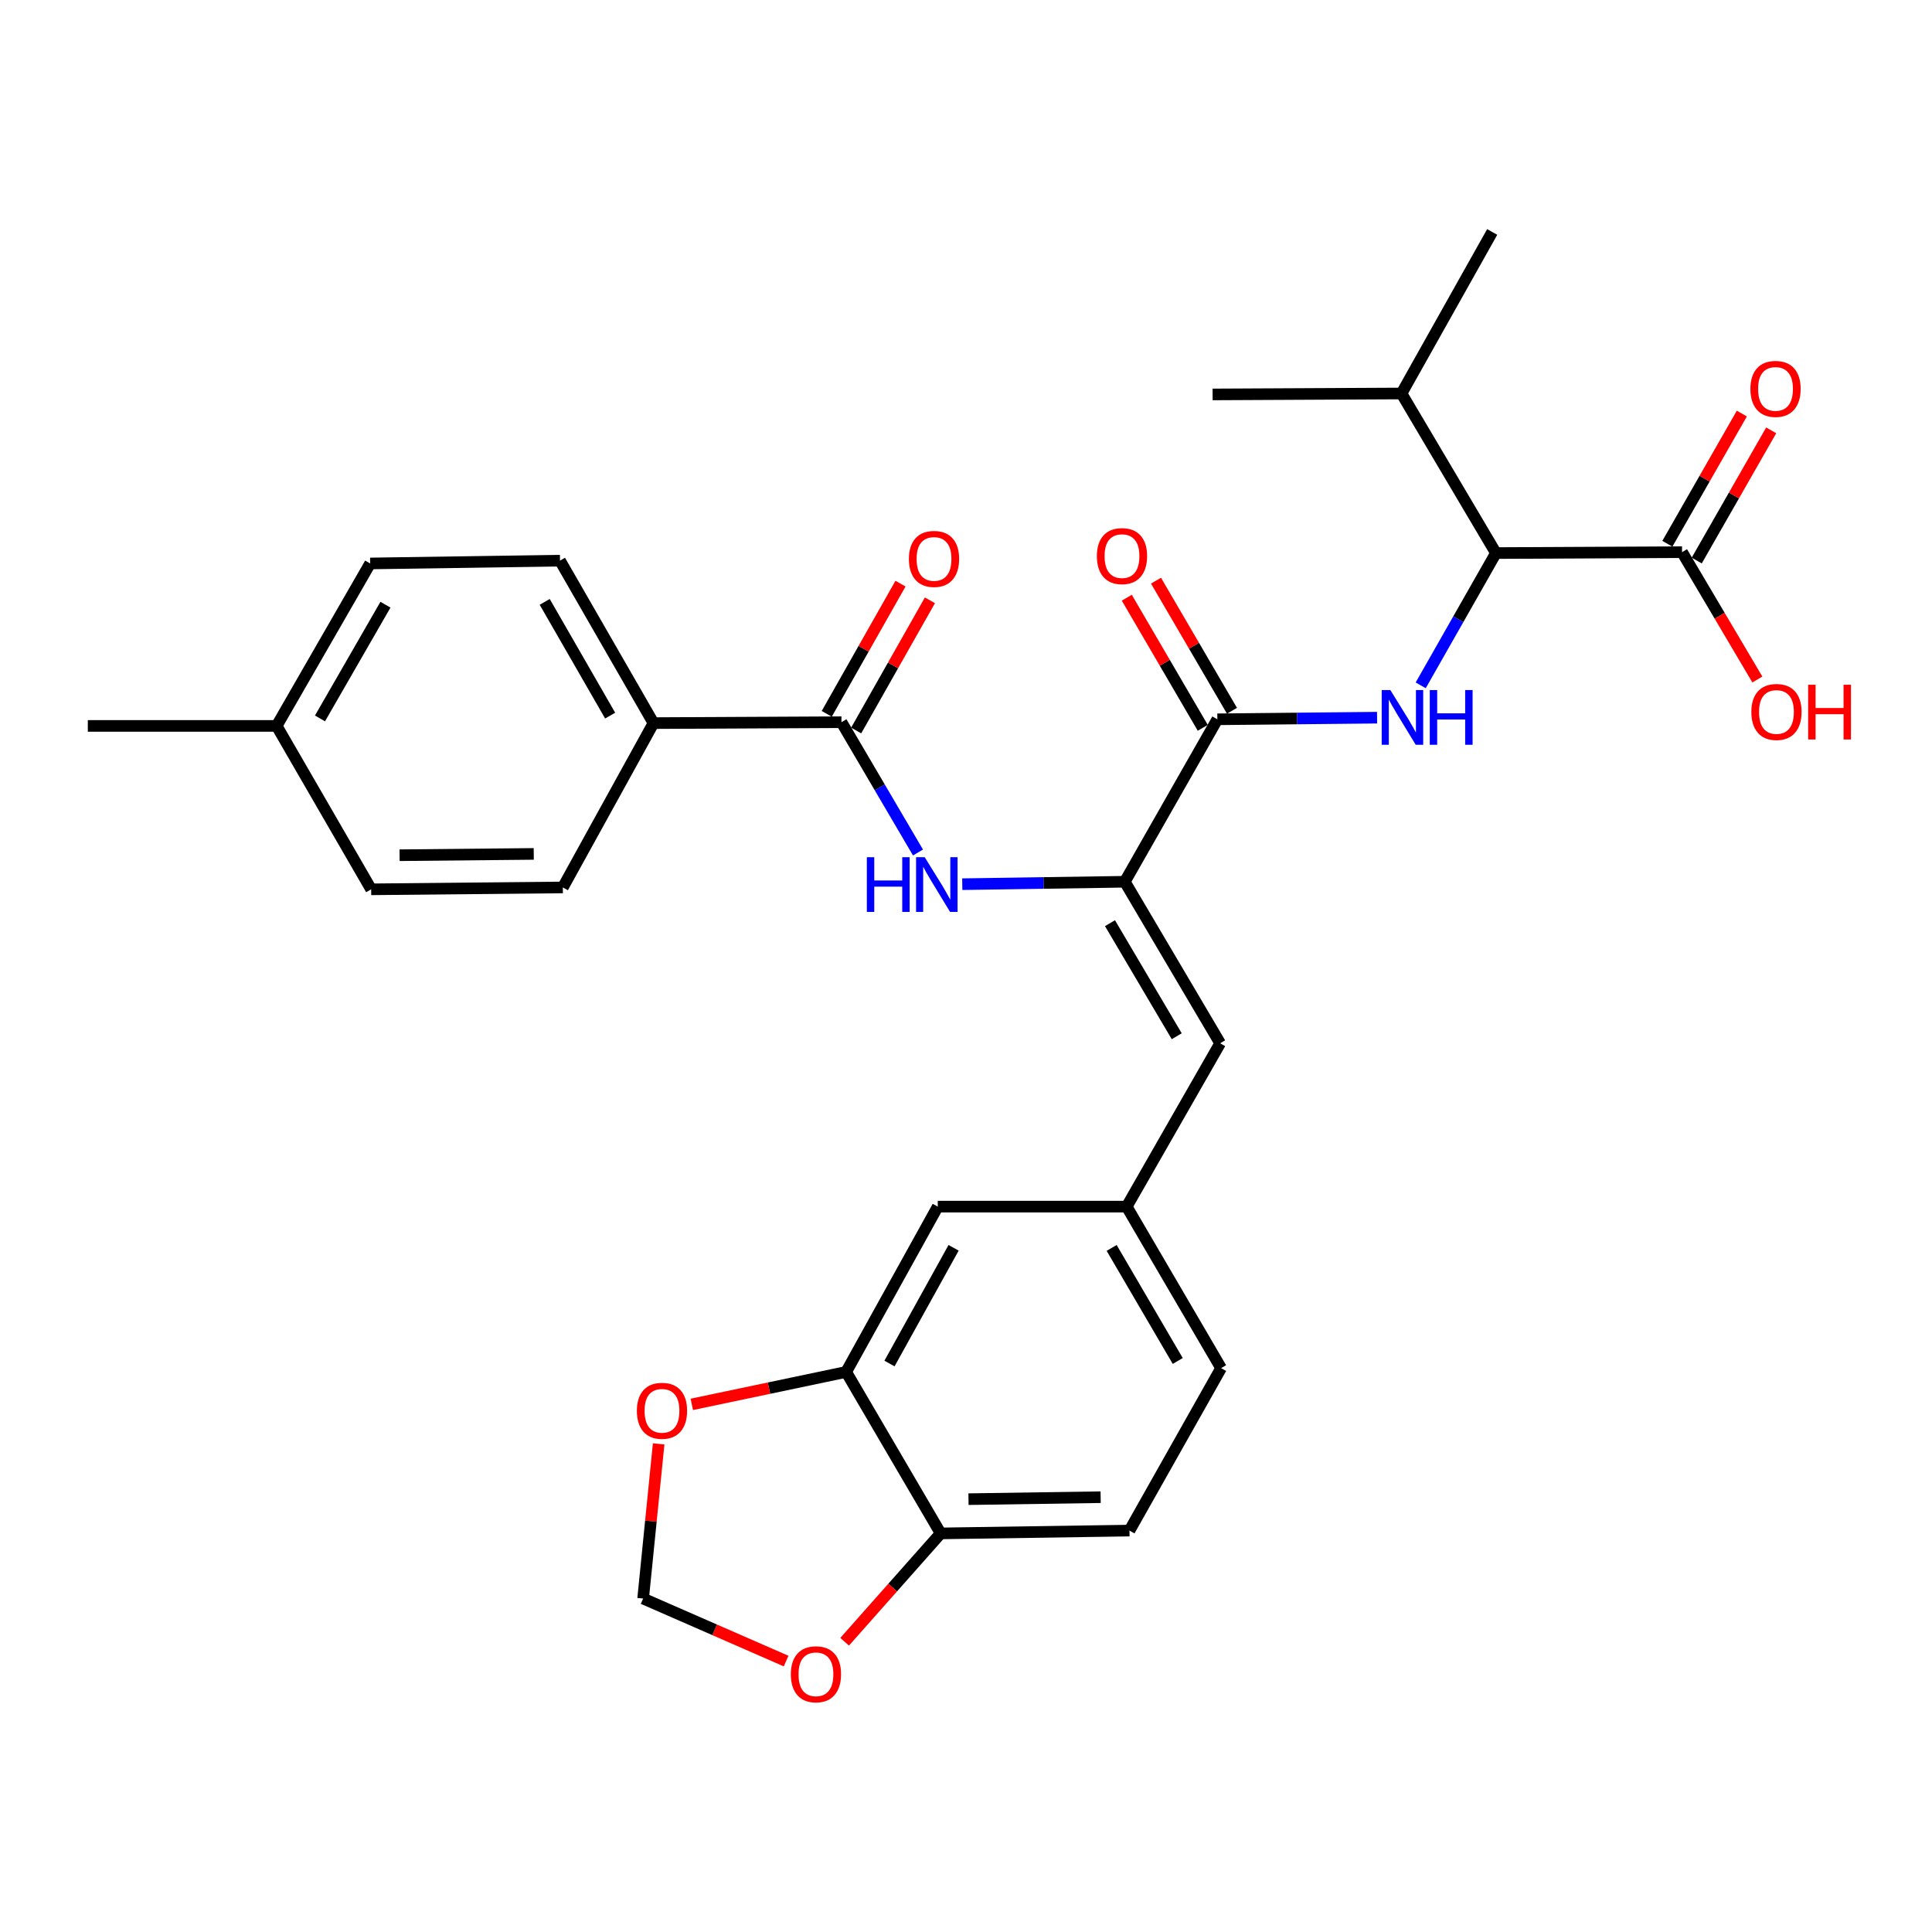<?xml version='1.0' encoding='iso-8859-1'?>
<svg version='1.1' baseProfile='full'
              xmlns='http://www.w3.org/2000/svg'
                      xmlns:rdkit='http://www.rdkit.org/xml'
                      xmlns:xlink='http://www.w3.org/1999/xlink'
                  xml:space='preserve'
width='1000px' height='1000px' viewBox='0 0 1000 1000'>
<!-- END OF HEADER -->
<rect style='opacity:1.0;fill:#FFFFFF;stroke:none' width='1000' height='1000' x='0' y='0'> </rect>
<path class='bond-0' d='M 582.198,456.393 L 630.105,372.308' style='fill:none;fill-rule:evenodd;stroke:#000000;stroke-width:6px;stroke-linecap:butt;stroke-linejoin:miter;stroke-opacity:1' />
<path class='bond-2' d='M 582.198,456.393 L 540.133,457.024' style='fill:none;fill-rule:evenodd;stroke:#000000;stroke-width:6px;stroke-linecap:butt;stroke-linejoin:miter;stroke-opacity:1' />
<path class='bond-2' d='M 540.133,457.024 L 498.068,457.655' style='fill:none;fill-rule:evenodd;stroke:#0000FF;stroke-width:6px;stroke-linecap:butt;stroke-linejoin:miter;stroke-opacity:1' />
<path class='bond-5' d='M 582.198,456.393 L 631.554,540.002' style='fill:none;fill-rule:evenodd;stroke:#000000;stroke-width:6px;stroke-linecap:butt;stroke-linejoin:miter;stroke-opacity:1' />
<path class='bond-5' d='M 574.526,477.834 L 609.075,536.36' style='fill:none;fill-rule:evenodd;stroke:#000000;stroke-width:6px;stroke-linecap:butt;stroke-linejoin:miter;stroke-opacity:1' />
<path class='bond-1' d='M 630.105,372.308 L 671.439,371.888' style='fill:none;fill-rule:evenodd;stroke:#000000;stroke-width:6px;stroke-linecap:butt;stroke-linejoin:miter;stroke-opacity:1' />
<path class='bond-1' d='M 671.439,371.888 L 712.774,371.469' style='fill:none;fill-rule:evenodd;stroke:#0000FF;stroke-width:6px;stroke-linecap:butt;stroke-linejoin:miter;stroke-opacity:1' />
<path class='bond-15' d='M 637.664,367.894 L 618.004,334.222' style='fill:none;fill-rule:evenodd;stroke:#000000;stroke-width:6px;stroke-linecap:butt;stroke-linejoin:miter;stroke-opacity:1' />
<path class='bond-15' d='M 618.004,334.222 L 598.344,300.55' style='fill:none;fill-rule:evenodd;stroke:#FF0000;stroke-width:6px;stroke-linecap:butt;stroke-linejoin:miter;stroke-opacity:1' />
<path class='bond-15' d='M 622.546,376.721 L 602.886,343.049' style='fill:none;fill-rule:evenodd;stroke:#000000;stroke-width:6px;stroke-linecap:butt;stroke-linejoin:miter;stroke-opacity:1' />
<path class='bond-15' d='M 602.886,343.049 L 583.227,309.376' style='fill:none;fill-rule:evenodd;stroke:#FF0000;stroke-width:6px;stroke-linecap:butt;stroke-linejoin:miter;stroke-opacity:1' />
<path class='bond-4' d='M 735.355,354.729 L 754.824,320.498' style='fill:none;fill-rule:evenodd;stroke:#0000FF;stroke-width:6px;stroke-linecap:butt;stroke-linejoin:miter;stroke-opacity:1' />
<path class='bond-4' d='M 754.824,320.498 L 774.293,286.267' style='fill:none;fill-rule:evenodd;stroke:#000000;stroke-width:6px;stroke-linecap:butt;stroke-linejoin:miter;stroke-opacity:1' />
<path class='bond-3' d='M 475.15,441.255 L 455.345,407.525' style='fill:none;fill-rule:evenodd;stroke:#0000FF;stroke-width:6px;stroke-linecap:butt;stroke-linejoin:miter;stroke-opacity:1' />
<path class='bond-3' d='M 455.345,407.525 L 435.539,373.796' style='fill:none;fill-rule:evenodd;stroke:#000000;stroke-width:6px;stroke-linecap:butt;stroke-linejoin:miter;stroke-opacity:1' />
<path class='bond-8' d='M 435.539,373.796 L 338.246,374.282' style='fill:none;fill-rule:evenodd;stroke:#000000;stroke-width:6px;stroke-linecap:butt;stroke-linejoin:miter;stroke-opacity:1' />
<path class='bond-16' d='M 443.155,378.109 L 462.24,344.414' style='fill:none;fill-rule:evenodd;stroke:#000000;stroke-width:6px;stroke-linecap:butt;stroke-linejoin:miter;stroke-opacity:1' />
<path class='bond-16' d='M 462.24,344.414 L 481.326,310.718' style='fill:none;fill-rule:evenodd;stroke:#FF0000;stroke-width:6px;stroke-linecap:butt;stroke-linejoin:miter;stroke-opacity:1' />
<path class='bond-16' d='M 427.923,369.482 L 447.008,335.786' style='fill:none;fill-rule:evenodd;stroke:#000000;stroke-width:6px;stroke-linecap:butt;stroke-linejoin:miter;stroke-opacity:1' />
<path class='bond-16' d='M 447.008,335.786 L 466.094,302.091' style='fill:none;fill-rule:evenodd;stroke:#FF0000;stroke-width:6px;stroke-linecap:butt;stroke-linejoin:miter;stroke-opacity:1' />
<path class='bond-6' d='M 774.293,286.267 L 870.623,285.791' style='fill:none;fill-rule:evenodd;stroke:#000000;stroke-width:6px;stroke-linecap:butt;stroke-linejoin:miter;stroke-opacity:1' />
<path class='bond-21' d='M 774.293,286.267 L 725.413,203.67' style='fill:none;fill-rule:evenodd;stroke:#000000;stroke-width:6px;stroke-linecap:butt;stroke-linejoin:miter;stroke-opacity:1' />
<path class='bond-11' d='M 631.554,540.002 L 583.17,624.545' style='fill:none;fill-rule:evenodd;stroke:#000000;stroke-width:6px;stroke-linecap:butt;stroke-linejoin:miter;stroke-opacity:1' />
<path class='bond-17' d='M 878.22,290.137 L 897.494,256.444' style='fill:none;fill-rule:evenodd;stroke:#000000;stroke-width:6px;stroke-linecap:butt;stroke-linejoin:miter;stroke-opacity:1' />
<path class='bond-17' d='M 897.494,256.444 L 916.767,222.751' style='fill:none;fill-rule:evenodd;stroke:#FF0000;stroke-width:6px;stroke-linecap:butt;stroke-linejoin:miter;stroke-opacity:1' />
<path class='bond-17' d='M 863.025,281.445 L 882.299,247.752' style='fill:none;fill-rule:evenodd;stroke:#000000;stroke-width:6px;stroke-linecap:butt;stroke-linejoin:miter;stroke-opacity:1' />
<path class='bond-17' d='M 882.299,247.752 L 901.572,214.059' style='fill:none;fill-rule:evenodd;stroke:#FF0000;stroke-width:6px;stroke-linecap:butt;stroke-linejoin:miter;stroke-opacity:1' />
<path class='bond-22' d='M 870.623,285.791 L 890.114,318.749' style='fill:none;fill-rule:evenodd;stroke:#000000;stroke-width:6px;stroke-linecap:butt;stroke-linejoin:miter;stroke-opacity:1' />
<path class='bond-22' d='M 890.114,318.749 L 909.605,351.707' style='fill:none;fill-rule:evenodd;stroke:#FF0000;stroke-width:6px;stroke-linecap:butt;stroke-linejoin:miter;stroke-opacity:1' />
<path class='bond-7' d='M 437.97,710.109 L 485.382,624.545' style='fill:none;fill-rule:evenodd;stroke:#000000;stroke-width:6px;stroke-linecap:butt;stroke-linejoin:miter;stroke-opacity:1' />
<path class='bond-7' d='M 460.394,705.759 L 493.582,645.864' style='fill:none;fill-rule:evenodd;stroke:#000000;stroke-width:6px;stroke-linecap:butt;stroke-linejoin:miter;stroke-opacity:1' />
<path class='bond-10' d='M 437.97,710.109 L 398.024,718.504' style='fill:none;fill-rule:evenodd;stroke:#000000;stroke-width:6px;stroke-linecap:butt;stroke-linejoin:miter;stroke-opacity:1' />
<path class='bond-10' d='M 398.024,718.504 L 358.078,726.899' style='fill:none;fill-rule:evenodd;stroke:#FF0000;stroke-width:6px;stroke-linecap:butt;stroke-linejoin:miter;stroke-opacity:1' />
<path class='bond-30' d='M 437.97,710.109 L 486.889,793.688' style='fill:none;fill-rule:evenodd;stroke:#000000;stroke-width:6px;stroke-linecap:butt;stroke-linejoin:miter;stroke-opacity:1' />
<path class='bond-19' d='M 338.246,374.282 L 289.853,290.187' style='fill:none;fill-rule:evenodd;stroke:#000000;stroke-width:6px;stroke-linecap:butt;stroke-linejoin:miter;stroke-opacity:1' />
<path class='bond-19' d='M 315.815,370.399 L 281.939,311.532' style='fill:none;fill-rule:evenodd;stroke:#000000;stroke-width:6px;stroke-linecap:butt;stroke-linejoin:miter;stroke-opacity:1' />
<path class='bond-20' d='M 338.246,374.282 L 291.322,459.34' style='fill:none;fill-rule:evenodd;stroke:#000000;stroke-width:6px;stroke-linecap:butt;stroke-linejoin:miter;stroke-opacity:1' />
<path class='bond-9' d='M 486.889,793.688 L 584.61,792.23' style='fill:none;fill-rule:evenodd;stroke:#000000;stroke-width:6px;stroke-linecap:butt;stroke-linejoin:miter;stroke-opacity:1' />
<path class='bond-9' d='M 501.286,775.966 L 569.69,774.945' style='fill:none;fill-rule:evenodd;stroke:#000000;stroke-width:6px;stroke-linecap:butt;stroke-linejoin:miter;stroke-opacity:1' />
<path class='bond-12' d='M 486.889,793.688 L 462.035,821.729' style='fill:none;fill-rule:evenodd;stroke:#000000;stroke-width:6px;stroke-linecap:butt;stroke-linejoin:miter;stroke-opacity:1' />
<path class='bond-12' d='M 462.035,821.729 L 437.181,849.769' style='fill:none;fill-rule:evenodd;stroke:#FF0000;stroke-width:6px;stroke-linecap:butt;stroke-linejoin:miter;stroke-opacity:1' />
<path class='bond-13' d='M 340.915,747.347 L 336.897,787.377' style='fill:none;fill-rule:evenodd;stroke:#FF0000;stroke-width:6px;stroke-linecap:butt;stroke-linejoin:miter;stroke-opacity:1' />
<path class='bond-13' d='M 336.897,787.377 L 332.878,827.406' style='fill:none;fill-rule:evenodd;stroke:#000000;stroke-width:6px;stroke-linecap:butt;stroke-linejoin:miter;stroke-opacity:1' />
<path class='bond-14' d='M 583.17,624.545 L 485.382,624.545' style='fill:none;fill-rule:evenodd;stroke:#000000;stroke-width:6px;stroke-linecap:butt;stroke-linejoin:miter;stroke-opacity:1' />
<path class='bond-23' d='M 583.17,624.545 L 632.04,708.144' style='fill:none;fill-rule:evenodd;stroke:#000000;stroke-width:6px;stroke-linecap:butt;stroke-linejoin:miter;stroke-opacity:1' />
<path class='bond-23' d='M 575.388,645.919 L 609.597,704.439' style='fill:none;fill-rule:evenodd;stroke:#000000;stroke-width:6px;stroke-linecap:butt;stroke-linejoin:miter;stroke-opacity:1' />
<path class='bond-31' d='M 406.891,859.77 L 369.885,843.588' style='fill:none;fill-rule:evenodd;stroke:#FF0000;stroke-width:6px;stroke-linecap:butt;stroke-linejoin:miter;stroke-opacity:1' />
<path class='bond-31' d='M 369.885,843.588 L 332.878,827.406' style='fill:none;fill-rule:evenodd;stroke:#000000;stroke-width:6px;stroke-linecap:butt;stroke-linejoin:miter;stroke-opacity:1' />
<path class='bond-18' d='M 584.61,792.23 L 632.04,708.144' style='fill:none;fill-rule:evenodd;stroke:#000000;stroke-width:6px;stroke-linecap:butt;stroke-linejoin:miter;stroke-opacity:1' />
<path class='bond-24' d='M 289.853,290.187 L 191.598,291.645' style='fill:none;fill-rule:evenodd;stroke:#000000;stroke-width:6px;stroke-linecap:butt;stroke-linejoin:miter;stroke-opacity:1' />
<path class='bond-25' d='M 291.322,459.34 L 192.113,460.313' style='fill:none;fill-rule:evenodd;stroke:#000000;stroke-width:6px;stroke-linecap:butt;stroke-linejoin:miter;stroke-opacity:1' />
<path class='bond-25' d='M 276.269,441.981 L 206.823,442.662' style='fill:none;fill-rule:evenodd;stroke:#000000;stroke-width:6px;stroke-linecap:butt;stroke-linejoin:miter;stroke-opacity:1' />
<path class='bond-27' d='M 725.413,203.67 L 772.358,120.061' style='fill:none;fill-rule:evenodd;stroke:#000000;stroke-width:6px;stroke-linecap:butt;stroke-linejoin:miter;stroke-opacity:1' />
<path class='bond-28' d='M 725.413,203.67 L 627.644,204.156' style='fill:none;fill-rule:evenodd;stroke:#000000;stroke-width:6px;stroke-linecap:butt;stroke-linejoin:miter;stroke-opacity:1' />
<path class='bond-32' d='M 191.598,291.645 L 143.194,375.731' style='fill:none;fill-rule:evenodd;stroke:#000000;stroke-width:6px;stroke-linecap:butt;stroke-linejoin:miter;stroke-opacity:1' />
<path class='bond-32' d='M 199.509,312.992 L 165.627,371.852' style='fill:none;fill-rule:evenodd;stroke:#000000;stroke-width:6px;stroke-linecap:butt;stroke-linejoin:miter;stroke-opacity:1' />
<path class='bond-26' d='M 192.113,460.313 L 143.194,375.731' style='fill:none;fill-rule:evenodd;stroke:#000000;stroke-width:6px;stroke-linecap:butt;stroke-linejoin:miter;stroke-opacity:1' />
<path class='bond-29' d='M 143.194,375.731 L 45.455,375.731' style='fill:none;fill-rule:evenodd;stroke:#000000;stroke-width:6px;stroke-linecap:butt;stroke-linejoin:miter;stroke-opacity:1' />
<path  class='atom-2' d='M 719.649 357.175
L 728.929 372.175
Q 729.849 373.655, 731.329 376.335
Q 732.809 379.015, 732.889 379.175
L 732.889 357.175
L 736.649 357.175
L 736.649 385.495
L 732.769 385.495
L 722.809 369.095
Q 721.649 367.175, 720.409 364.975
Q 719.209 362.775, 718.849 362.095
L 718.849 385.495
L 715.169 385.495
L 715.169 357.175
L 719.649 357.175
' fill='#0000FF'/>
<path  class='atom-2' d='M 740.049 357.175
L 743.889 357.175
L 743.889 369.215
L 758.369 369.215
L 758.369 357.175
L 762.209 357.175
L 762.209 385.495
L 758.369 385.495
L 758.369 372.415
L 743.889 372.415
L 743.889 385.495
L 740.049 385.495
L 740.049 357.175
' fill='#0000FF'/>
<path  class='atom-3' d='M 448.675 443.692
L 452.515 443.692
L 452.515 455.732
L 466.995 455.732
L 466.995 443.692
L 470.835 443.692
L 470.835 472.012
L 466.995 472.012
L 466.995 458.932
L 452.515 458.932
L 452.515 472.012
L 448.675 472.012
L 448.675 443.692
' fill='#0000FF'/>
<path  class='atom-3' d='M 478.635 443.692
L 487.915 458.692
Q 488.835 460.172, 490.315 462.852
Q 491.795 465.532, 491.875 465.692
L 491.875 443.692
L 495.635 443.692
L 495.635 472.012
L 491.755 472.012
L 481.795 455.612
Q 480.635 453.692, 479.395 451.492
Q 478.195 449.292, 477.835 448.612
L 477.835 472.012
L 474.155 472.012
L 474.155 443.692
L 478.635 443.692
' fill='#0000FF'/>
<path  class='atom-11' d='M 329.642 730.223
Q 329.642 723.423, 333.002 719.623
Q 336.362 715.823, 342.642 715.823
Q 348.922 715.823, 352.282 719.623
Q 355.642 723.423, 355.642 730.223
Q 355.642 737.103, 352.242 741.023
Q 348.842 744.903, 342.642 744.903
Q 336.402 744.903, 333.002 741.023
Q 329.642 737.143, 329.642 730.223
M 342.642 741.703
Q 346.962 741.703, 349.282 738.823
Q 351.642 735.903, 351.642 730.223
Q 351.642 724.663, 349.282 721.863
Q 346.962 719.023, 342.642 719.023
Q 338.322 719.023, 335.962 721.823
Q 333.642 724.623, 333.642 730.223
Q 333.642 735.943, 335.962 738.823
Q 338.322 741.703, 342.642 741.703
' fill='#FF0000'/>
<path  class='atom-13' d='M 409.332 866.602
Q 409.332 859.802, 412.692 856.002
Q 416.052 852.202, 422.332 852.202
Q 428.612 852.202, 431.972 856.002
Q 435.332 859.802, 435.332 866.602
Q 435.332 873.482, 431.932 877.402
Q 428.532 881.282, 422.332 881.282
Q 416.092 881.282, 412.692 877.402
Q 409.332 873.522, 409.332 866.602
M 422.332 878.082
Q 426.652 878.082, 428.972 875.202
Q 431.332 872.282, 431.332 866.602
Q 431.332 861.042, 428.972 858.242
Q 426.652 855.402, 422.332 855.402
Q 418.012 855.402, 415.652 858.202
Q 413.332 861.002, 413.332 866.602
Q 413.332 872.322, 415.652 875.202
Q 418.012 878.082, 422.332 878.082
' fill='#FF0000'/>
<path  class='atom-16' d='M 567.739 287.835
Q 567.739 281.035, 571.099 277.235
Q 574.459 273.435, 580.739 273.435
Q 587.019 273.435, 590.379 277.235
Q 593.739 281.035, 593.739 287.835
Q 593.739 294.715, 590.339 298.635
Q 586.939 302.515, 580.739 302.515
Q 574.499 302.515, 571.099 298.635
Q 567.739 294.755, 567.739 287.835
M 580.739 299.315
Q 585.059 299.315, 587.379 296.435
Q 589.739 293.515, 589.739 287.835
Q 589.739 282.275, 587.379 279.475
Q 585.059 276.635, 580.739 276.635
Q 576.419 276.635, 574.059 279.435
Q 571.739 282.235, 571.739 287.835
Q 571.739 293.555, 574.059 296.435
Q 576.419 299.315, 580.739 299.315
' fill='#FF0000'/>
<path  class='atom-17' d='M 470.446 289.294
Q 470.446 282.494, 473.806 278.694
Q 477.166 274.894, 483.446 274.894
Q 489.726 274.894, 493.086 278.694
Q 496.446 282.494, 496.446 289.294
Q 496.446 296.174, 493.046 300.094
Q 489.646 303.974, 483.446 303.974
Q 477.206 303.974, 473.806 300.094
Q 470.446 296.214, 470.446 289.294
M 483.446 300.774
Q 487.766 300.774, 490.086 297.894
Q 492.446 294.974, 492.446 289.294
Q 492.446 283.734, 490.086 280.934
Q 487.766 278.094, 483.446 278.094
Q 479.126 278.094, 476.766 280.894
Q 474.446 283.694, 474.446 289.294
Q 474.446 295.014, 476.766 297.894
Q 479.126 300.774, 483.446 300.774
' fill='#FF0000'/>
<path  class='atom-18' d='M 906.007 201.289
Q 906.007 194.489, 909.367 190.689
Q 912.727 186.889, 919.007 186.889
Q 925.287 186.889, 928.647 190.689
Q 932.007 194.489, 932.007 201.289
Q 932.007 208.169, 928.607 212.089
Q 925.207 215.969, 919.007 215.969
Q 912.767 215.969, 909.367 212.089
Q 906.007 208.209, 906.007 201.289
M 919.007 212.769
Q 923.327 212.769, 925.647 209.889
Q 928.007 206.969, 928.007 201.289
Q 928.007 195.729, 925.647 192.929
Q 923.327 190.089, 919.007 190.089
Q 914.687 190.089, 912.327 192.889
Q 910.007 195.689, 910.007 201.289
Q 910.007 207.009, 912.327 209.889
Q 914.687 212.769, 919.007 212.769
' fill='#FF0000'/>
<path  class='atom-23' d='M 906.493 368.507
Q 906.493 361.707, 909.853 357.907
Q 913.213 354.107, 919.493 354.107
Q 925.773 354.107, 929.133 357.907
Q 932.493 361.707, 932.493 368.507
Q 932.493 375.387, 929.093 379.307
Q 925.693 383.187, 919.493 383.187
Q 913.253 383.187, 909.853 379.307
Q 906.493 375.427, 906.493 368.507
M 919.493 379.987
Q 923.813 379.987, 926.133 377.107
Q 928.493 374.187, 928.493 368.507
Q 928.493 362.947, 926.133 360.147
Q 923.813 357.307, 919.493 357.307
Q 915.173 357.307, 912.813 360.107
Q 910.493 362.907, 910.493 368.507
Q 910.493 374.227, 912.813 377.107
Q 915.173 379.987, 919.493 379.987
' fill='#FF0000'/>
<path  class='atom-23' d='M 935.893 354.427
L 939.733 354.427
L 939.733 366.467
L 954.213 366.467
L 954.213 354.427
L 958.053 354.427
L 958.053 382.747
L 954.213 382.747
L 954.213 369.667
L 939.733 369.667
L 939.733 382.747
L 935.893 382.747
L 935.893 354.427
' fill='#FF0000'/>
</svg>
